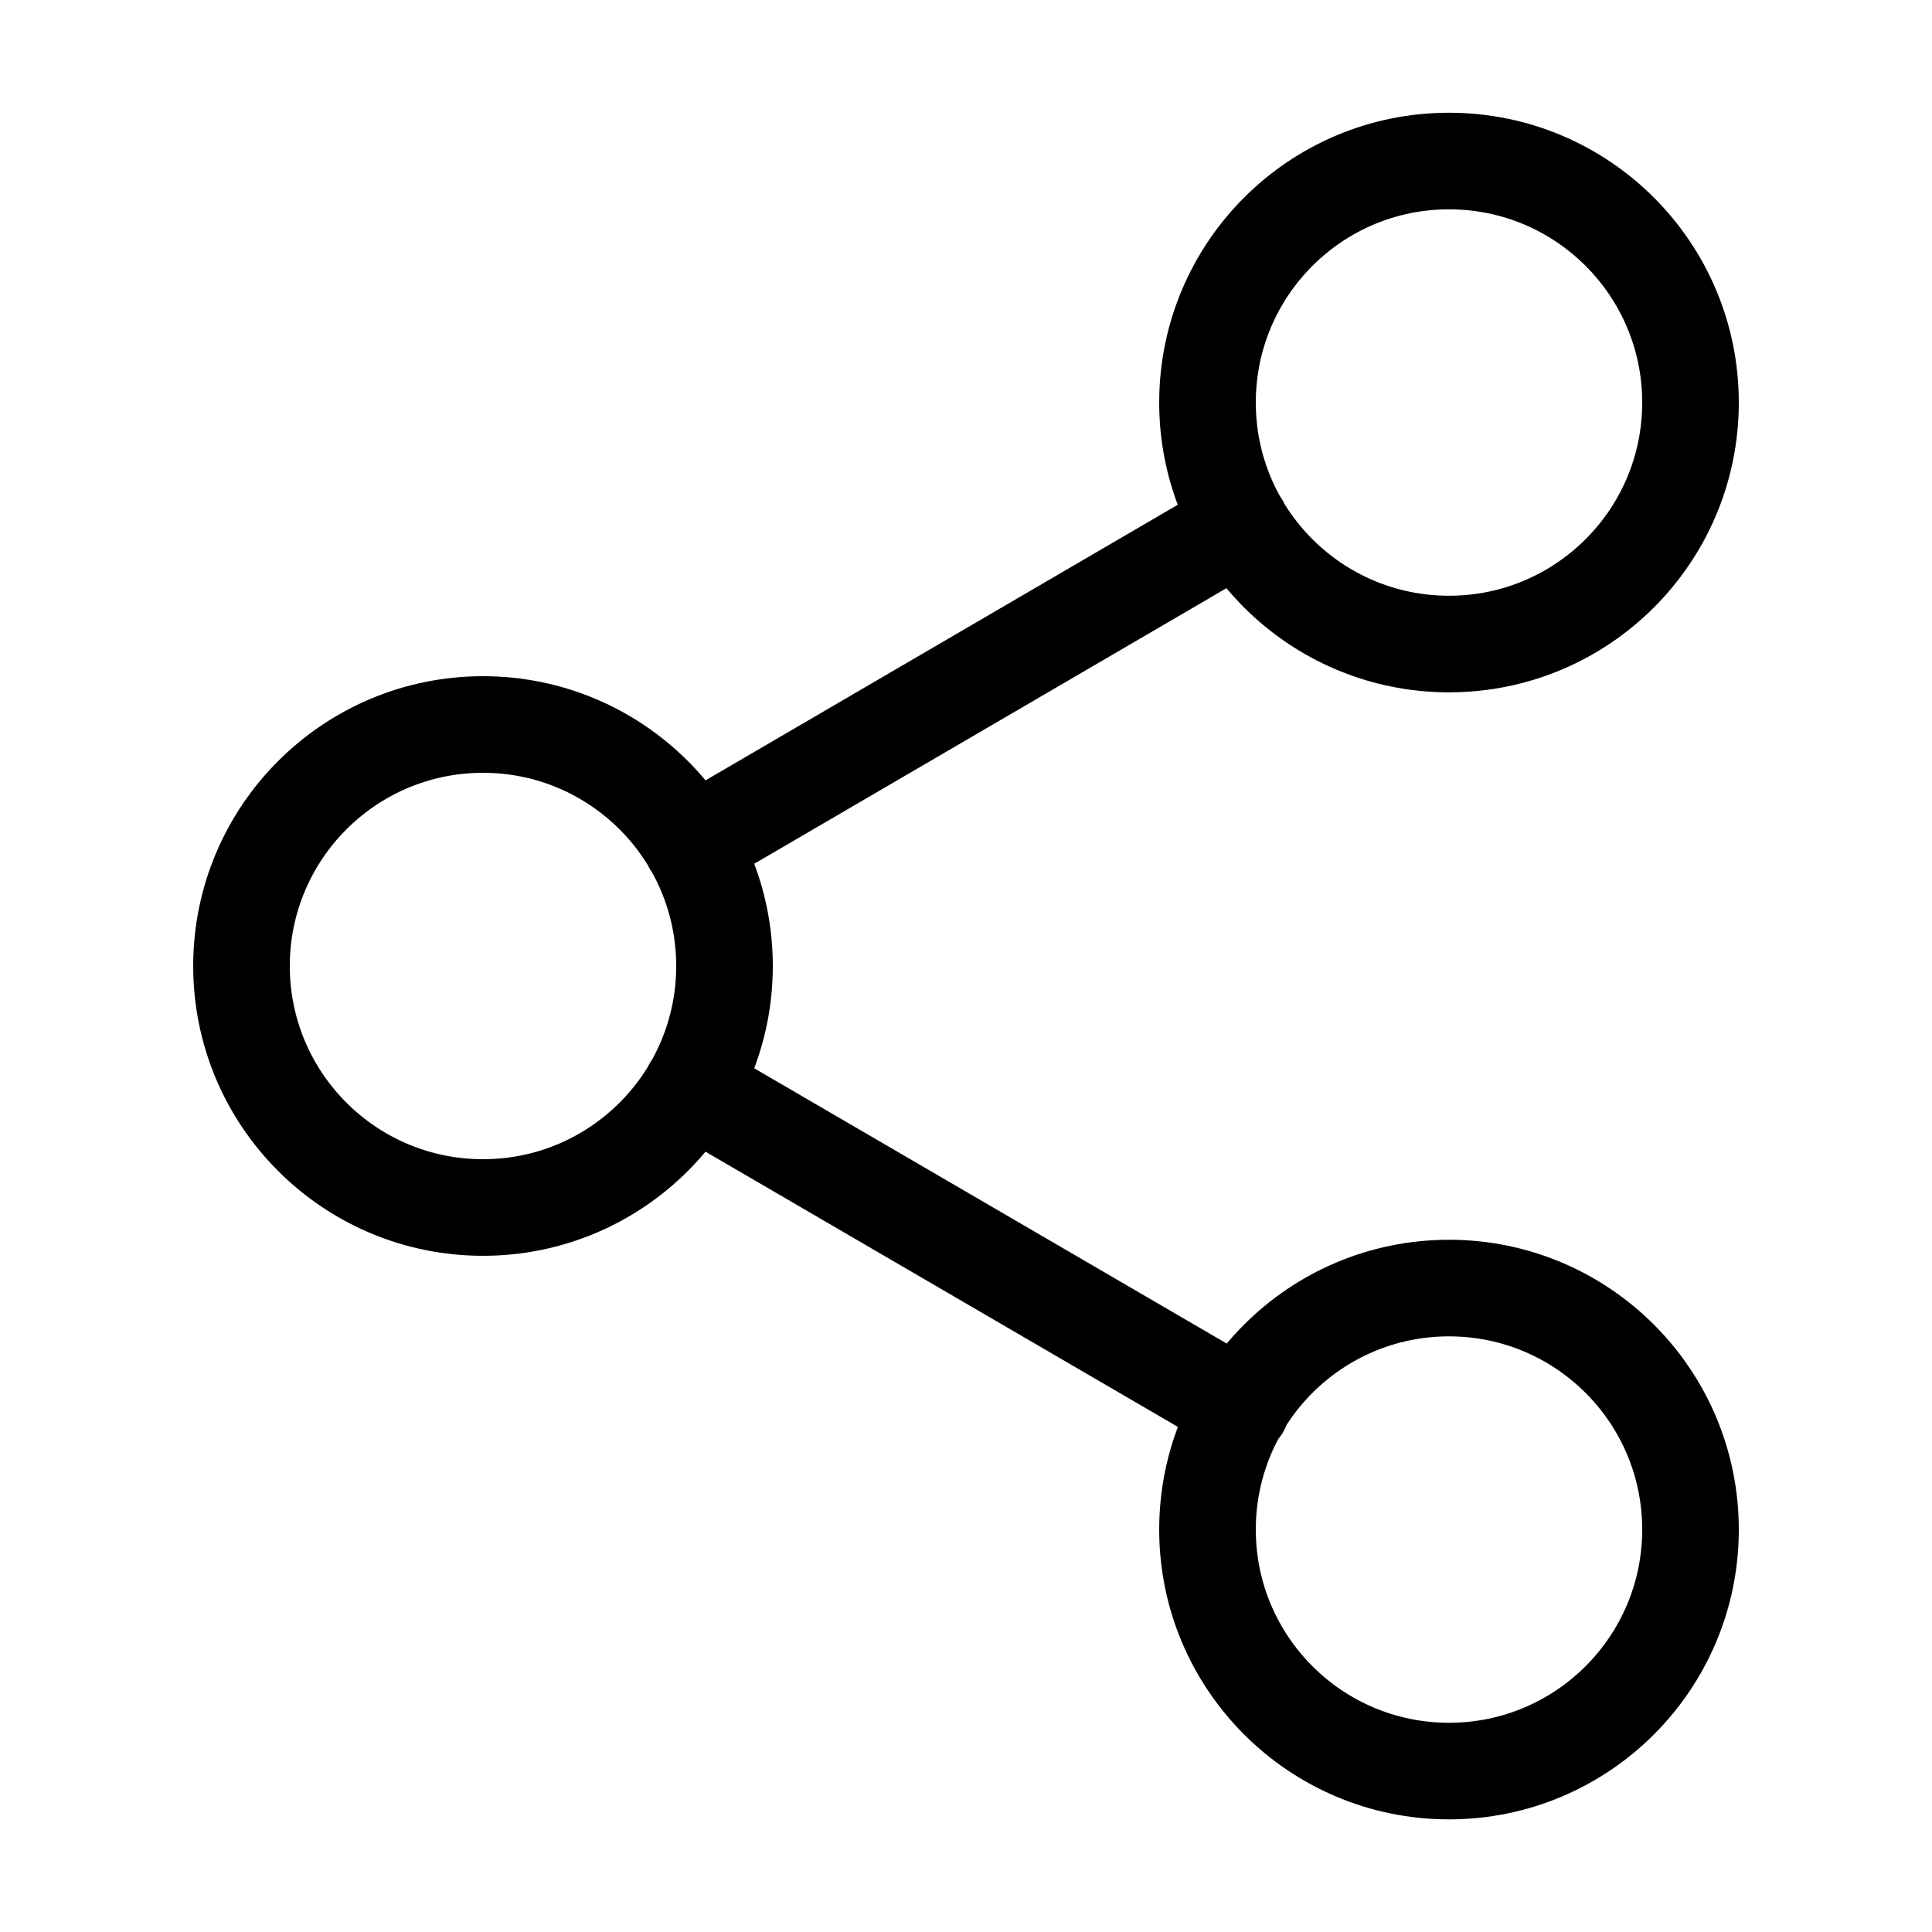 <svg xmlns="http://www.w3.org/2000/svg" width="20" height="20" viewBox="0 0 20 20" fill="none">
<path d="M7.158 11.259L12.85 14.575M12.842 5.425L7.158 8.742M17.5 4.167C17.5 5.548 16.381 6.667 15 6.667C13.619 6.667 12.5 5.548 12.5 4.167C12.5 2.786 13.619 1.667 15 1.667C16.381 1.667 17.5 2.786 17.5 4.167ZM7.5 10C7.5 11.381 6.381 12.5 5 12.5C3.619 12.5 2.5 11.381 2.5 10C2.5 8.62 3.619 7.5 5 7.5C6.381 7.5 7.5 8.62 7.5 10ZM17.5 15.834C17.5 17.214 16.381 18.334 15 18.334C13.619 18.334 12.5 17.214 12.5 15.834C12.5 14.453 13.619 13.334 15 13.334C16.381 13.334 17.5 14.453 17.5 15.834Z" stroke="currentColor" stroke-width="1" stroke-linecap="round" stroke-linejoin="round"/>
</svg>